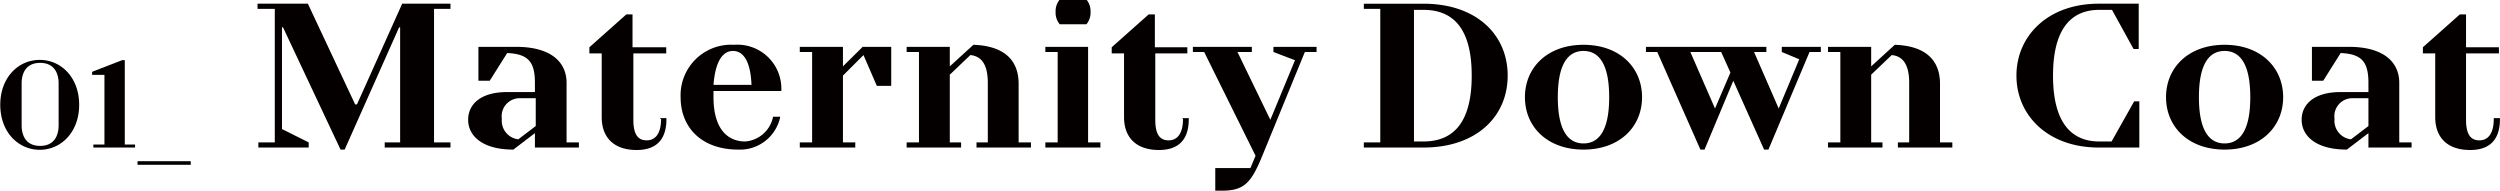 <svg xmlns="http://www.w3.org/2000/svg" width="85.82mm" height="6.56mm" viewBox="0 0 243.28 18.6"><title>アセット 1</title><g id="ae3854d3-cceb-4be5-995c-8415a6a9a34e" data-name="レイヤー 2"><g id="a5d77c69-4e78-42fc-9698-91136d100bd0" data-name="レイヤー 1"><path d="M-98.86-4440.76c0-2.64-1.74-4.37-3.84-4.37s-3.84,1.73-3.84,4.37,1.74,4.38,3.84,4.38,3.84-1.74,3.84-4.38Zm-2,2c0,1-.43,2-1.8,2s-1.8-1-1.8-2v-4.08c0-1,.43-2,1.8-2s1.8,1,1.8,2v4.08Zm7.44,2.16v-.29h-1v-8.22h-.24l-2.94,1.14v.3h1.2v6.78h-1.08v.29Zm.24,1.33v.35H-88v-.35Zm11.76-14.83h1.6v13h-1.6v.5h4.9v-.5l-2.6-1.3v-9.9h.1l5.6,11.9h.4l5.3-11.9h.1v11.2h-1.5v.5h6.4v-.5h-1.6v-13h1.6v-.5h-4.7l-4.4,9.8H-72l-4.6-9.8h-4.9v.5Zm27,13.5h4.2v-.5h-1.2v-5.8c0-2-1.5-3.5-4.9-3.5H-60v3.3h1.1l1.7-2.7c2,.1,2.7.8,2.7,2.9v.9h-2.7c-2.6,0-3.8,1.2-3.8,2.7s1.3,2.9,4.4,2.9l2.1-1.6v1.4Zm0-2.09-1.7,1.29a1.82,1.82,0,0,1-1.6-2,1.75,1.75,0,0,1,1.8-2h1.5v2.71Zm12.2-.71c0,1.5-.6,2.1-1.4,2.1s-1.3-.5-1.3-2v-6.46h3.2v-.6H-45v-3.2h-.6l-3.6,3.2v.6H-48v6.2c0,2,1.2,3.2,3.4,3.2,1.9,0,2.9-1,2.9-3v-.1h-.6v.1Zm11.7-2.7a4.28,4.28,0,0,0-4.6-4.5,4.92,4.92,0,0,0-5.2,5.1c0,3,2.1,5.1,5.6,5.1a4,4,0,0,0,4.1-3.2h-.7a3,3,0,0,1-2.7,2.41c-1.8,0-3.1-1.31-3.1-4.31v-.6Zm-4.7-3.9c.9,0,1.7.81,1.8,3.3h-3.7c.2-2.49,1-3.3,1.9-3.3Zm12.62-.4-1.92,1.9v-1.9h-4.2v.5h1.2v8.8h-1.2v.5h5.4v-.5h-1.2v-6.5l2-2,1.3,3h1.4v-3.8Zm15.18,3.6c0-2.39-1.5-3.7-4.4-3.8l-2.3,2.1v-1.9h-4.2v.5h1.2v8.8h-1.2v.5h5.3v-.5h-1.1v-6.59l2-1.91c1,.1,1.7.8,1.7,2.7v5.8h-1.1v.5h5.3v-.5h-1.2v-5.7Zm3.6-7a1.75,1.75,0,0,0,.4,1.2h2.6a1.75,1.75,0,0,0,.4-1.2,1.75,1.75,0,0,0-.4-1.2h-2.6a1.75,1.75,0,0,0-.4,1.2Zm3.2,3.4h-4.2v.5h1.2v8.8h-1.2v.5H.54v-.5H-.66v-9.3Zm9.2,7c0,1.5-.6,2.1-1.4,2.1s-1.3-.5-1.3-2v-6.46H9v-.6H5.84v-3.2h-.6l-3.6,3.2v.6h1.2v6.2c0,2,1.2,3.2,3.4,3.2,1.9,0,2.9-1,2.9-3v-.1h-.6v.1Zm11.9-6.5h1.1v-.5h-4.2v.5l2.1.8-2.4,5.8-3.2-6.6h1.4v-.5H9.54v.5h1.1l5,10.1-.5,1.2H11.72v2.2h.62c2.2,0,2.88-.74,4-3.5l4.1-10Zm11.5,9.3c5.14,0,8.2-3,8.2-7s-3.06-7-8.2-7h-5.8v.5h1.6v13h-1.6v.5Zm-.92-.59V-4450h.92c2.9,0,4.7,1.81,4.7,6.4s-1.8,6.41-4.7,6.41Zm14-4.31c0-3.4,1.1-4.5,2.5-4.5s2.5,1.1,2.5,4.5-1.1,4.5-2.5,4.5-2.5-1.1-2.5-4.5Zm8.2,0c0-2.9-2.2-5.1-5.7-5.1s-5.7,2.2-5.7,5.1,2.2,5.1,5.7,5.1,5.7-2.2,5.7-5.1Zm12.3,5.1,4-9.5h1.1v-.5h-3.8v.5l1.7.71-2,4.79-2.4-5.5h1.2v-.5H53.64v.5h1.1l4.2,9.5h.4l2.8-6.7,3,6.7Zm-7.6-9.5h3l.9,2-1.5,3.5-2.4-5.5Zm24.3,3.1c0-2.39-1.5-3.7-4.4-3.8l-2.3,2.1v-1.9h-4.2v.5h1.2v8.8h-1.2v.5h5.3v-.5h-1.1v-6.59l2-1.91c1,.1,1.7.8,1.7,2.7v5.8h-1.1v.5h5.3v-.5h-1.2v-5.7Zm19.4,6.2v-4.5h-.5l-2.2,3.91h-1.2c-2.7,0-4.5-1.81-4.5-6.41s1.8-6.4,4.5-6.4H99l2.1,3.81h.5v-4.41h-3.9c-4.9,0-8,3.1-8,7s3.1,7,8,7Zm5.8-4.9c0-3.4,1.1-4.5,2.5-4.5s2.5,1.1,2.5,4.5-1.1,4.5-2.5,4.5-2.5-1.1-2.5-4.5Zm8.2,0c0-2.9-2.2-5.1-5.7-5.1s-5.7,2.2-5.7,5.1,2.2,5.1,5.7,5.1,5.7-2.2,5.7-5.1Zm8.3,4.9h4.2v-.5h-1.2v-5.8c0-2-1.5-3.5-4.9-3.5h-3.6v3.3h1.1l1.7-2.7c2,.1,2.7.8,2.7,2.9v.9h-2.7c-2.6,0-3.8,1.2-3.8,2.7s1.3,2.9,4.4,2.9l2.1-1.6v1.4Zm0-2.09-1.7,1.29a1.82,1.82,0,0,1-1.6-2,1.75,1.75,0,0,1,1.8-2h1.5v2.71Zm12.2-.71c0,1.5-.6,2.1-1.4,2.1s-1.3-.5-1.3-2v-6.46h3.2v-.6h-3.2v-3.2h-.6l-3.6,3.2v.6h1.2v6.2c0,2,1.2,3.2,3.4,3.2,1.9,0,2.9-1,2.9-3v-.1h-.6v.1Z" transform="translate(106.54 4450.96)" style="fill:#040000"/></g></g></svg>